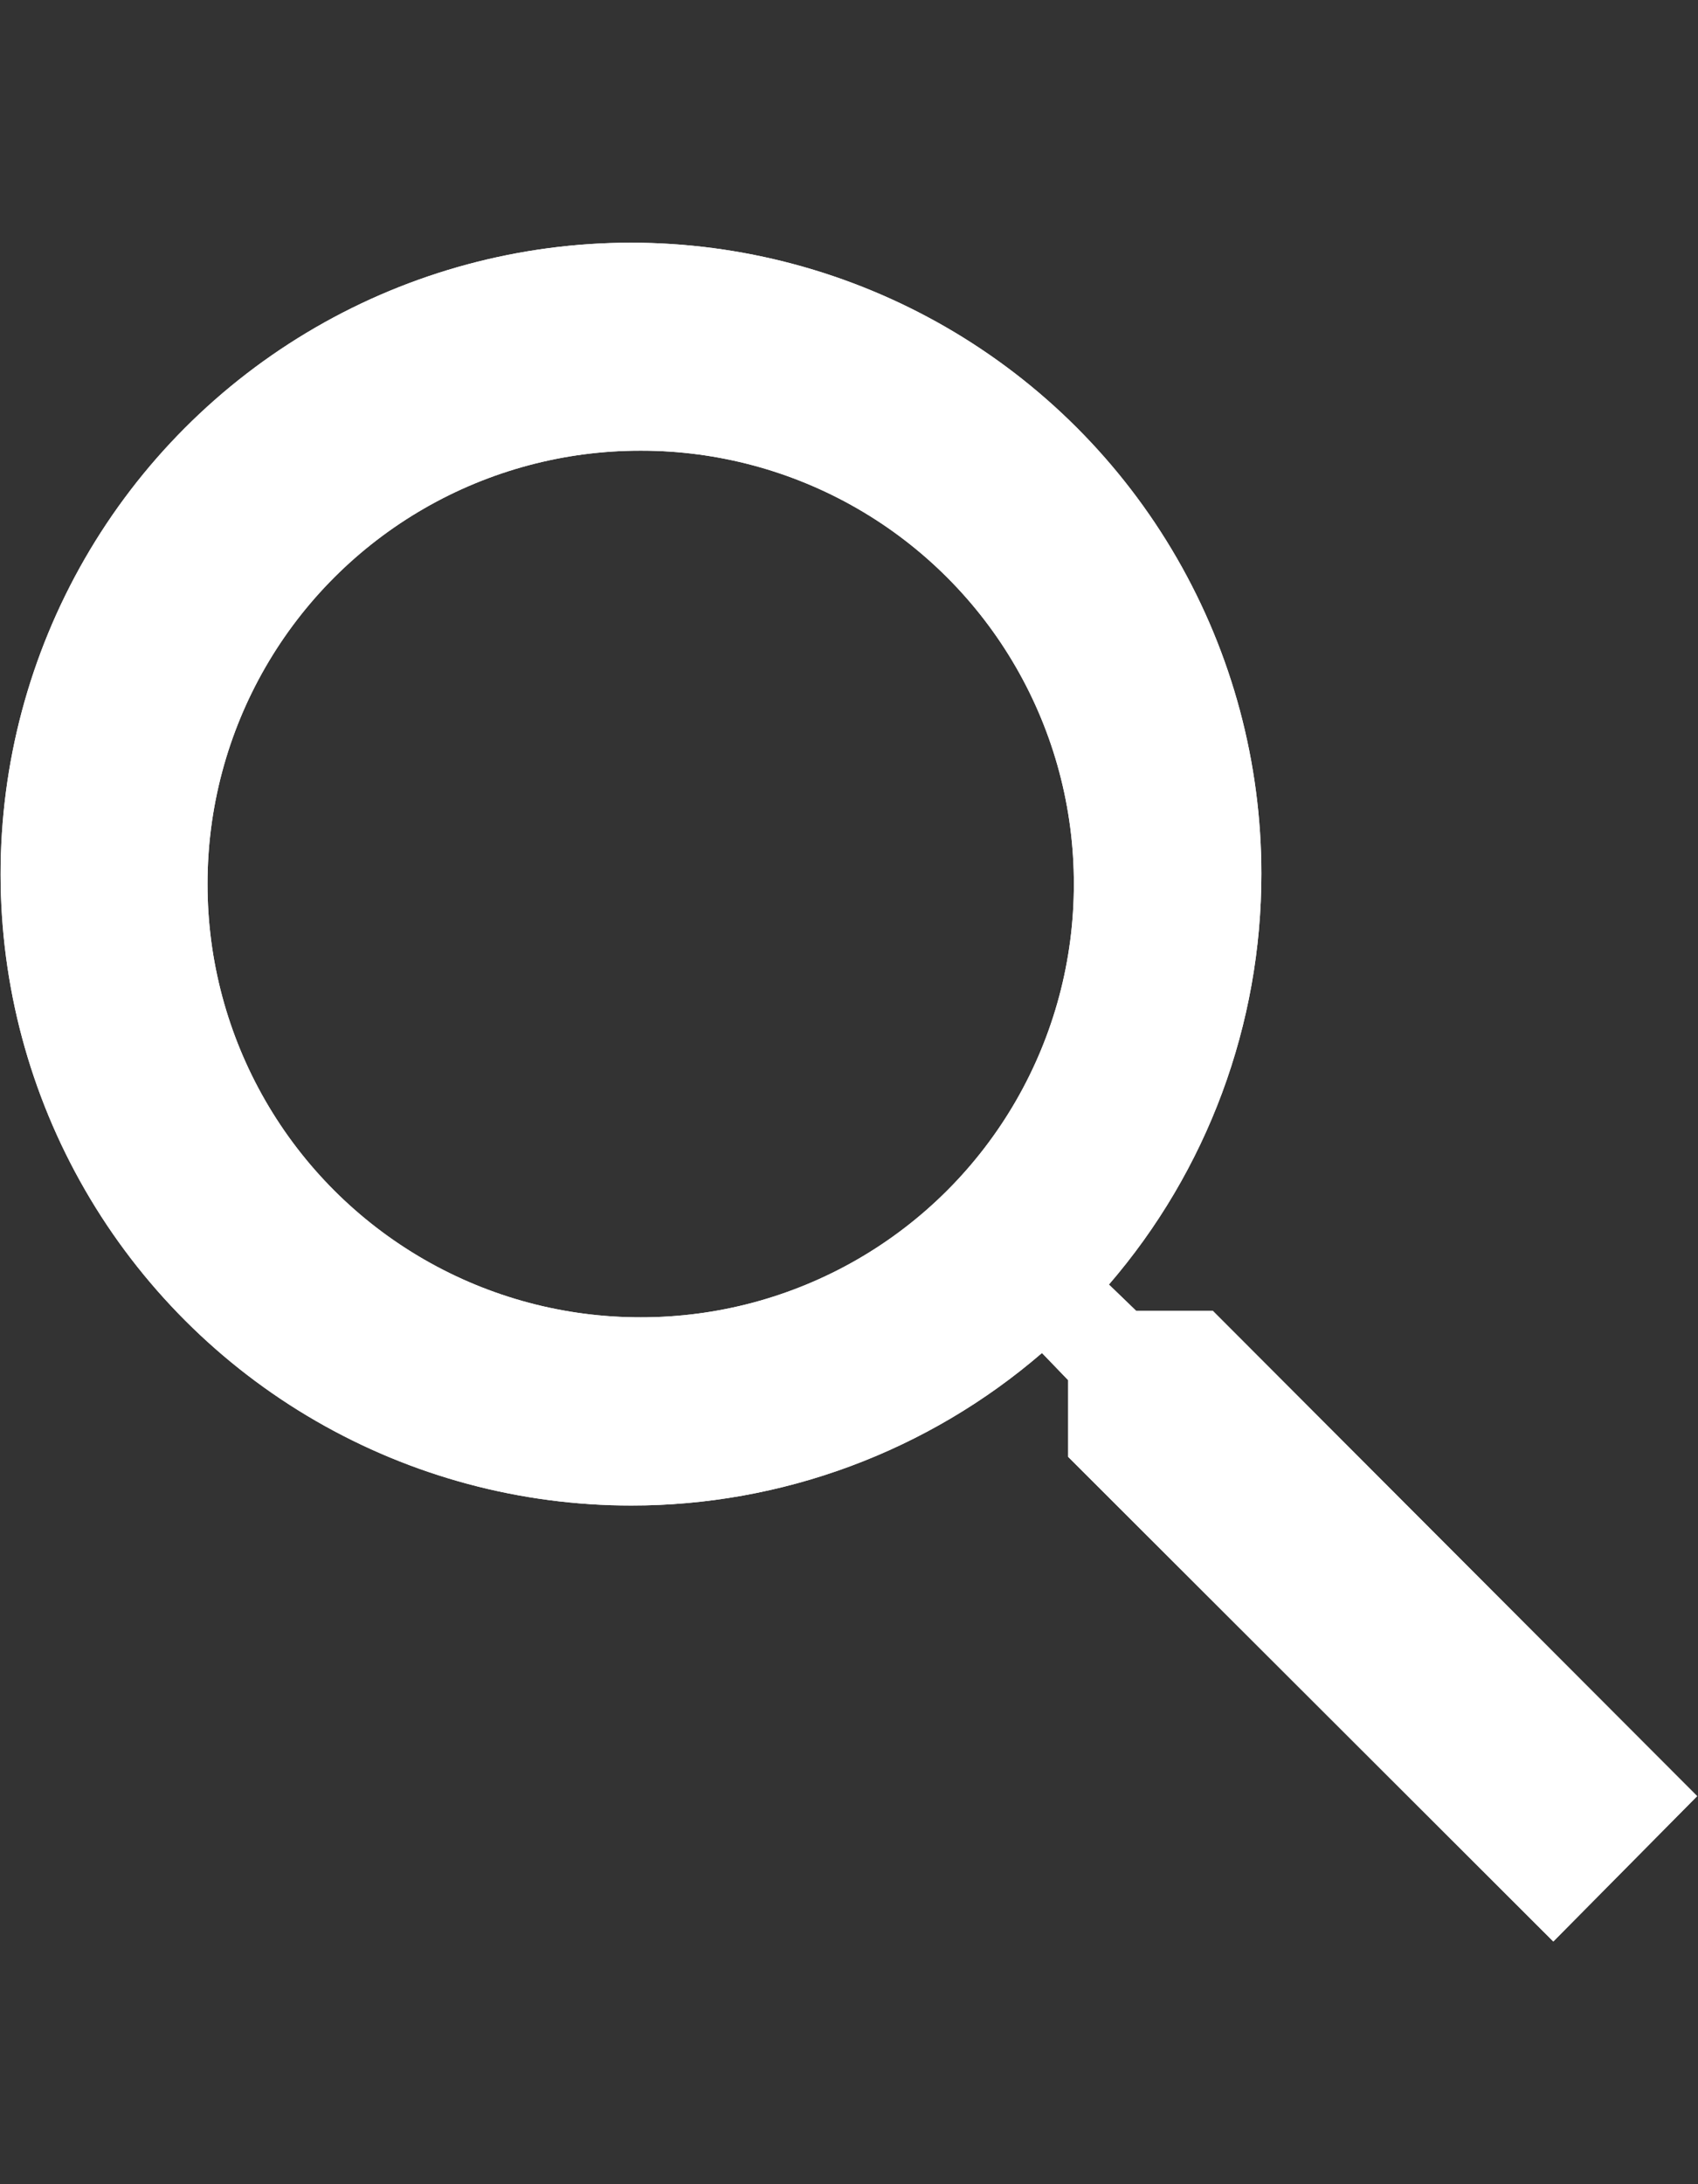 <svg id="Composant_104_36" data-name="Composant 104 – 36" xmlns="http://www.w3.org/2000/svg" xmlns:xlink="http://www.w3.org/1999/xlink" width="14" height="18" viewBox="0 0 14 18">
  <rect x="0" y="0" width="14" height="18" fill="#333333" stroke="none"/>
  <defs>
    <clipPath id="clip-path">
      <path id="Tracé_200" data-name="Tracé 200" d="M1206.2-307a5.2,5.2,0,0,1,5.2,5.2,5.179,5.179,0,0,1-1.257,3.386h0l.224.216h.632l3.994,4L1213.807-293l-4-3.994v-.632l-.216-.224a5.18,5.18,0,0,1-3.386,1.257,5.2,5.2,0,0,1-5.2-5.2A5.2,5.2,0,0,1,1206.2-307Zm.083,1.714a3.567,3.567,0,0,0-3.572,3.571,3.567,3.567,0,0,0,3.572,3.571,3.567,3.567,0,0,0,3.571-3.571A3.567,3.567,0,0,0,1206.286-305.286Z" fill="#fff"/>
    </clipPath>
    <clipPath id="clip-path-2">
      <rect id="Rectangle_44" data-name="Rectangle 44" width="31.111" height="31.111" fill="#fff"/>
    </clipPath>
    <clipPath id="clip-path-3">
      <path id="Tracé_199" data-name="Tracé 199" d="M1201-293h14v-14h-14Z" transform="translate(-1201 307)" fill="#fff"/>
    </clipPath>
  </defs>
  <rect id="Rectangle_785" data-name="Rectangle 785" width="14" height="18" fill="#fff" opacity="0"/>
  <g id="Groupe_242" data-name="Groupe 242" transform="translate(-1201 309)" clip-path="url(#clip-path)">
    <g id="Groupe_241" data-name="Groupe 241" transform="translate(1192.444 -315.556)" style="isolation: isolate">
      <g id="Groupe_240" data-name="Groupe 240" transform="translate(0 0)" clip-path="url(#clip-path-2)">
        <g id="Groupe_239" data-name="Groupe 239" transform="translate(8.556 8.556)" clip-path="url(#clip-path-3)">
          <path id="Tracé_197" data-name="Tracé 197" d="M1196-312h16.593v16.593H1196Z" transform="translate(-1197.296 310.704)" fill="#fff"/>
          <path id="Tracé_198" data-name="Tracé 198" d="M1163-345h33.7v33.7H1163Z" transform="translate(-1172.852 335.148)" fill="#fff"/>
        </g>
      </g>
    </g>
  </g>
</svg>

